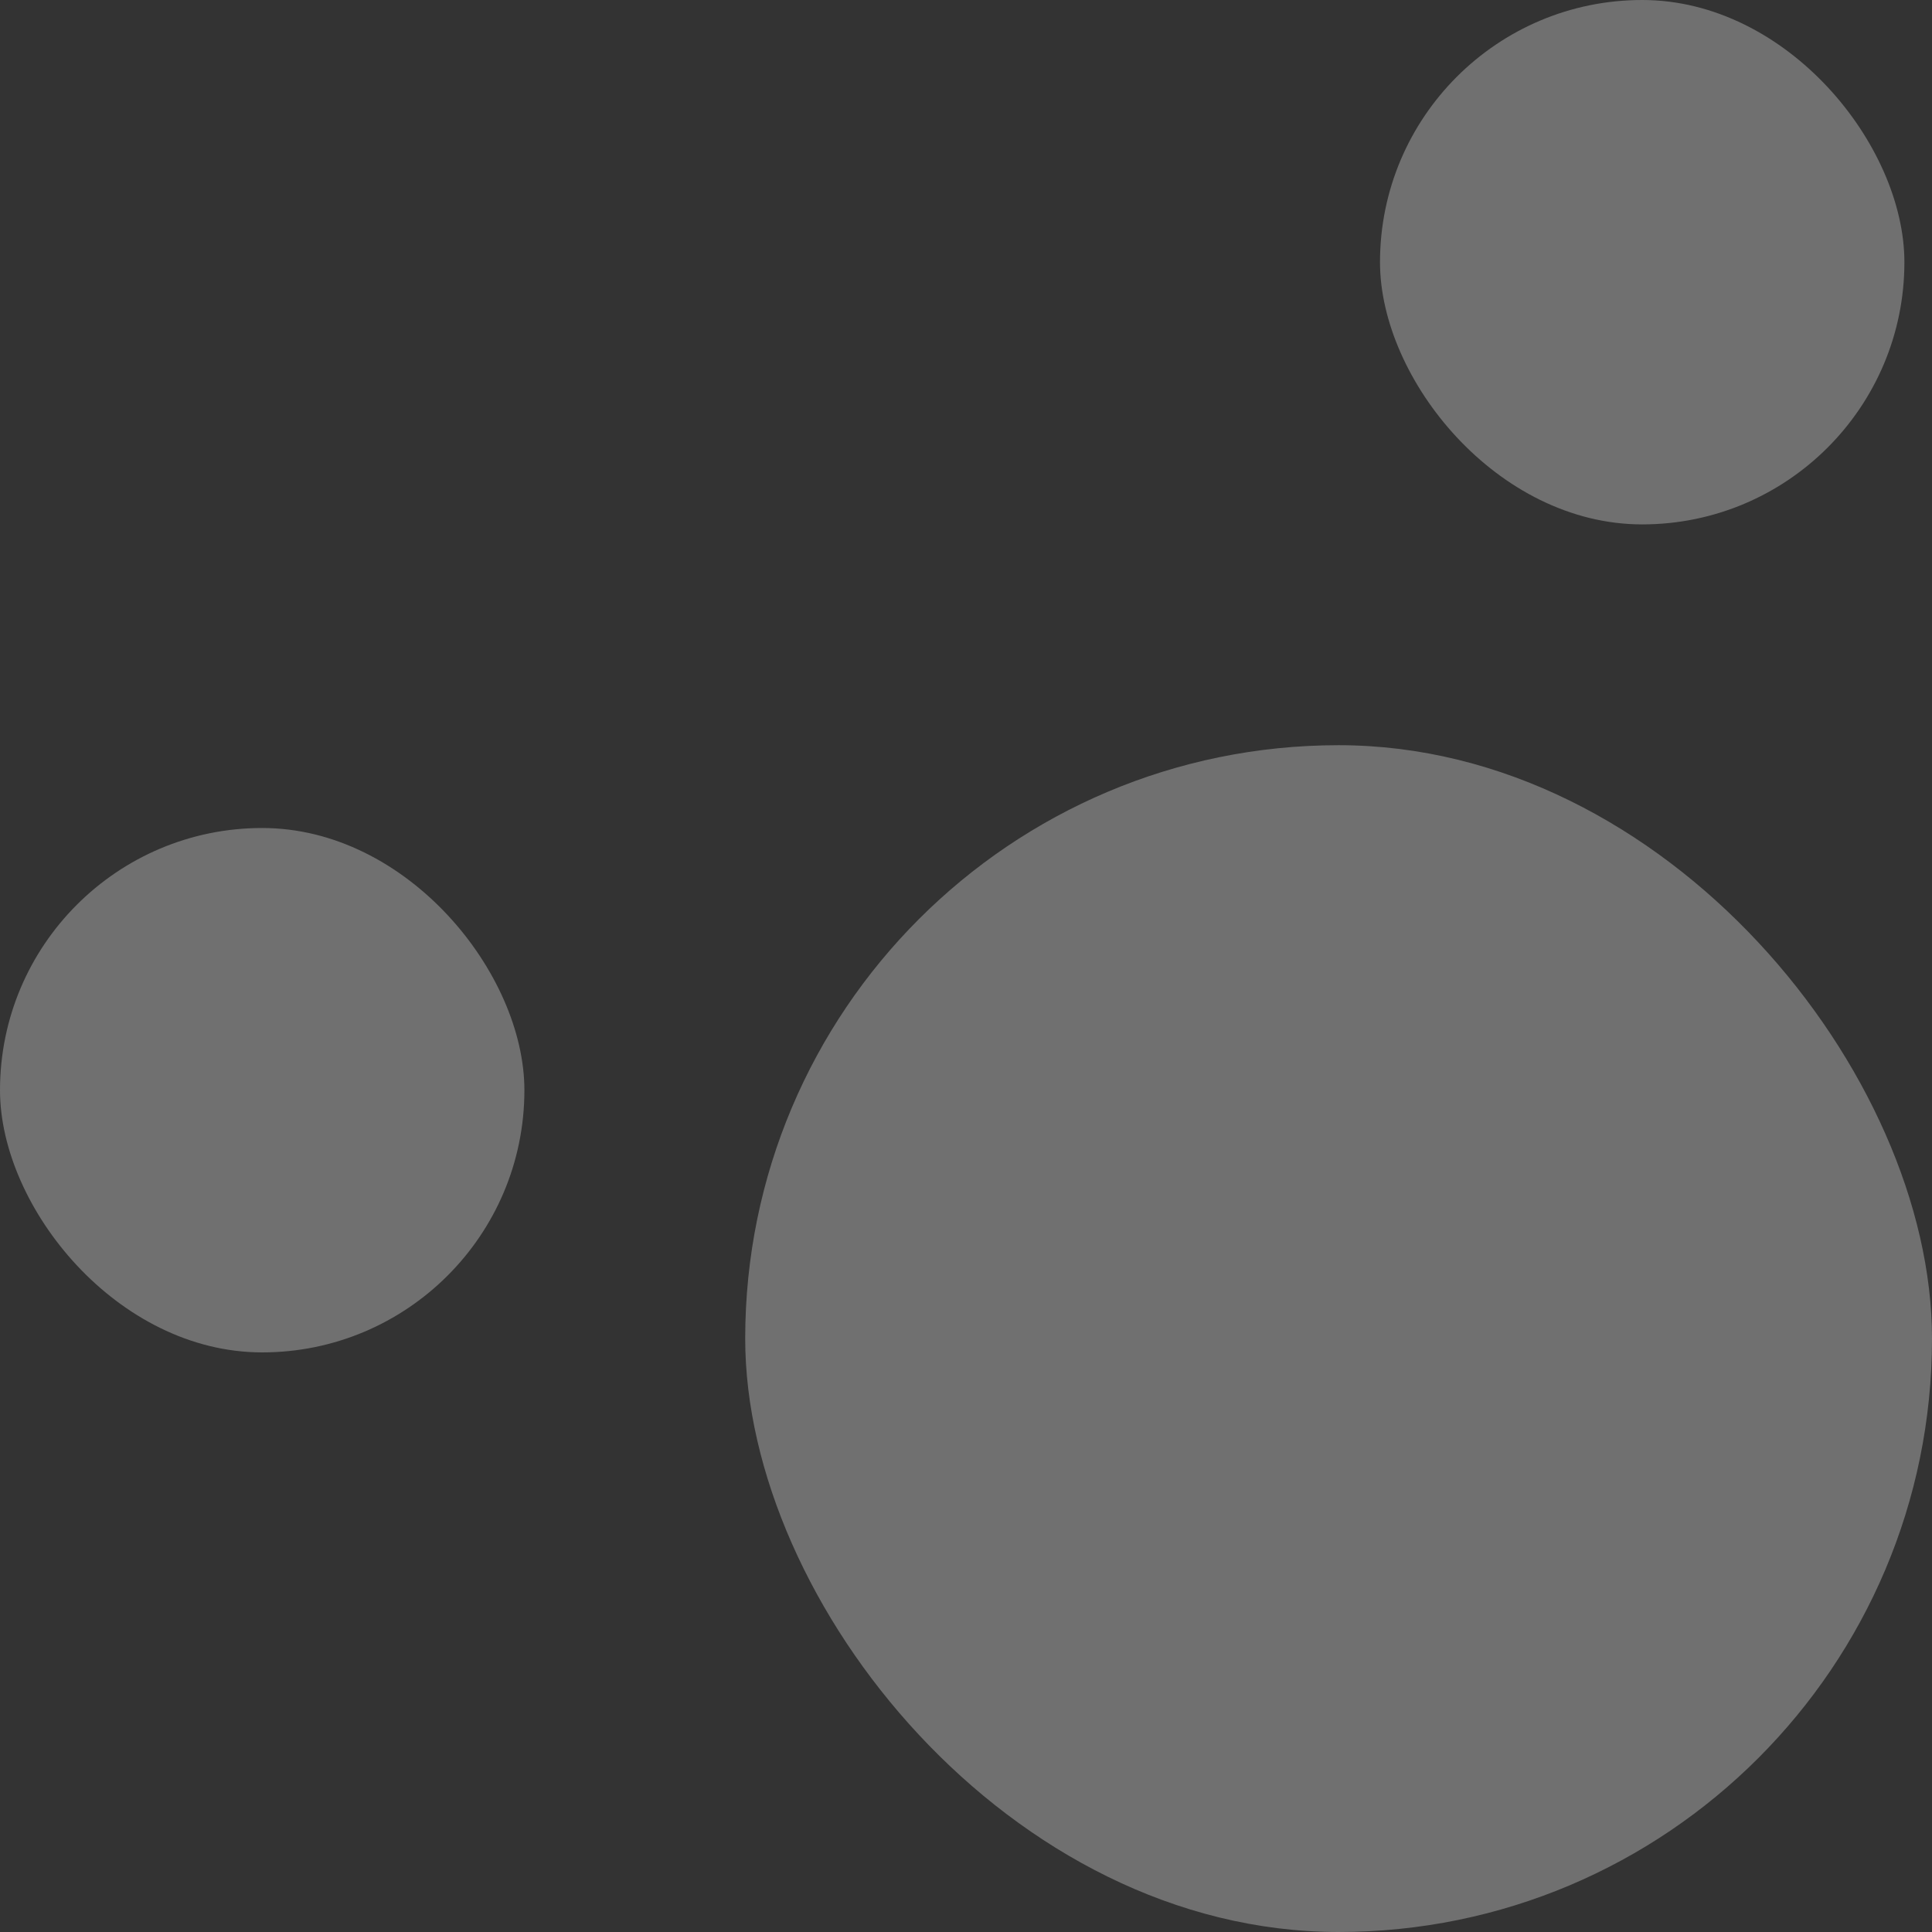 <svg width="70" height="70" viewBox="0 0 70 70" fill="none" xmlns="http://www.w3.org/2000/svg">
<rect x="0" y="0" width="70" height="70" fill="#333333" stroke="none"/>
<g opacity="0.3">
<rect x="27" y="27" width="43" height="43" rx="21.5" fill="white"/>
<rect y="30" width="19" height="19" rx="9.5" fill="white"/>
<rect x="50" width="19" height="19" rx="9.5" fill="white"/>
</g>
</svg>
